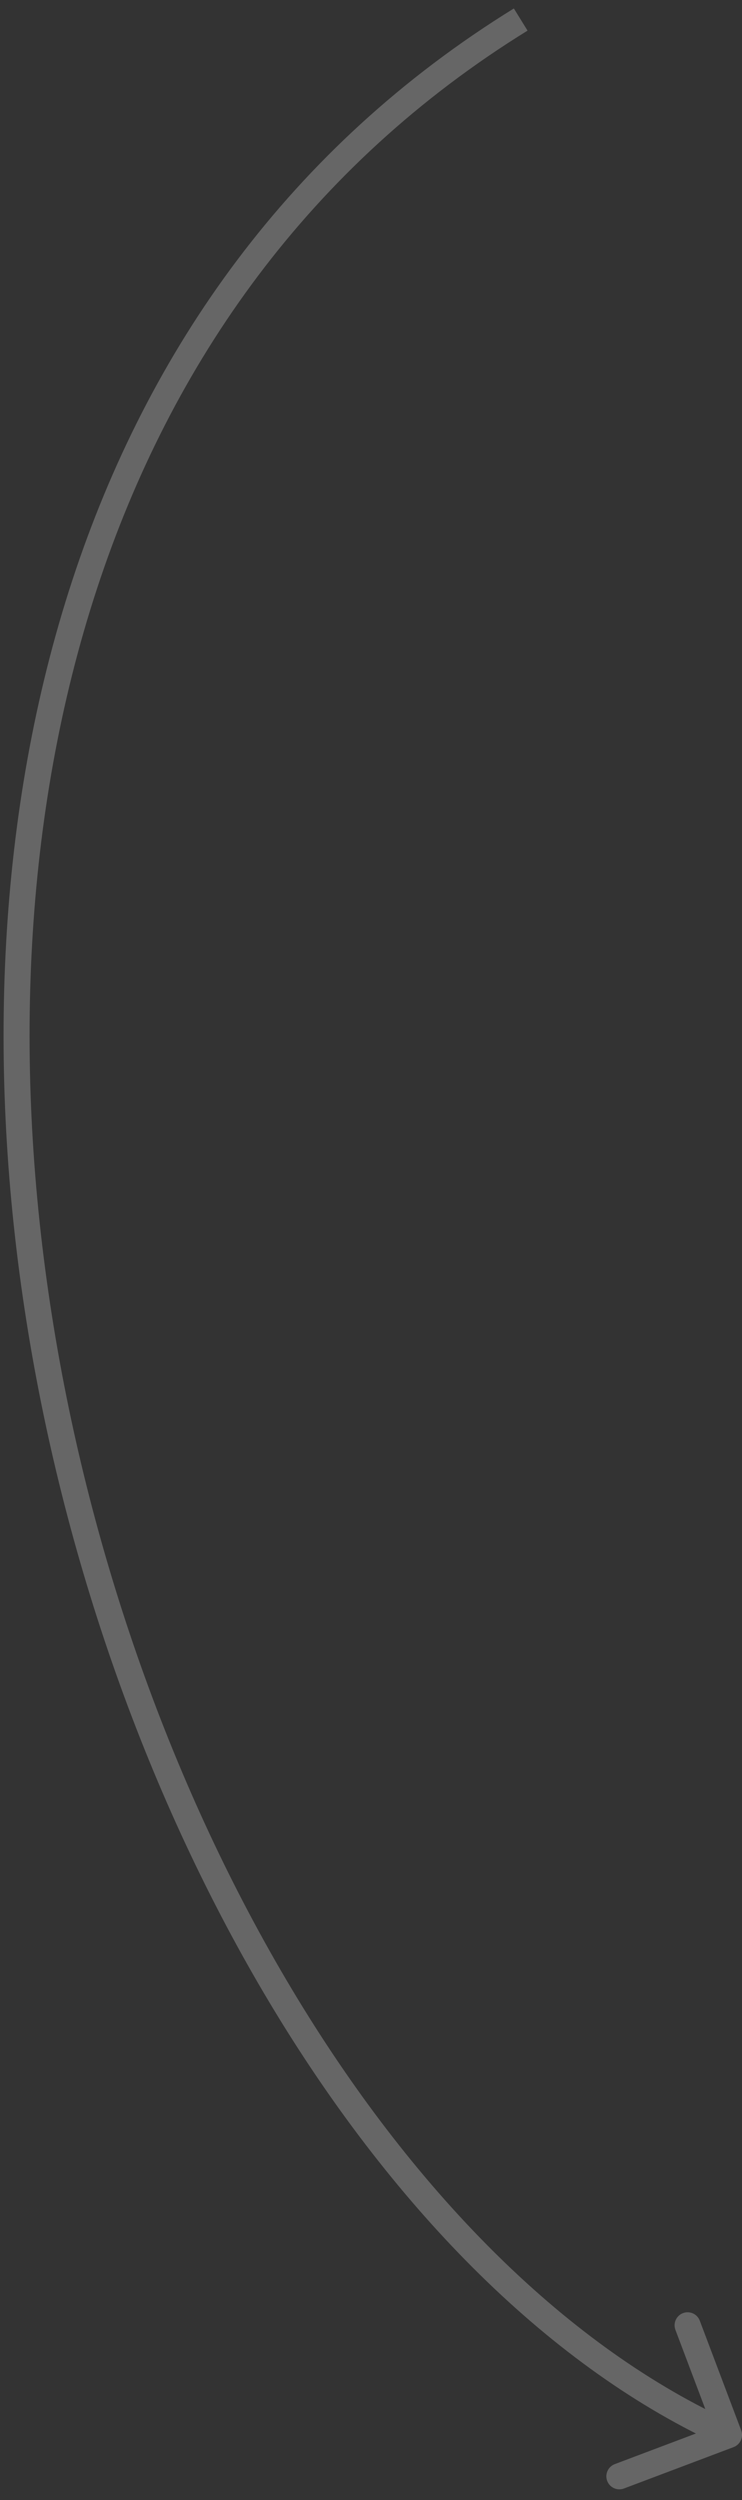 <?xml version="1.0" encoding="UTF-8"?> <svg xmlns="http://www.w3.org/2000/svg" width="57" height="192" viewBox="0 0 57 192" fill="none"><rect x="0" y="0" width="57" height="192" fill="#333333" stroke="none"/> <path d="M56.936 186.648C57.131 187.165 56.87 187.742 56.353 187.937L47.933 191.115C47.416 191.31 46.839 191.049 46.644 190.533C46.449 190.016 46.71 189.439 47.227 189.244L54.711 186.419L51.886 178.934C51.691 178.417 51.952 177.84 52.468 177.645C52.985 177.45 53.562 177.711 53.757 178.228L56.936 186.648ZM40.526 2.352C7.01 23.053 -1.98 63.049 3.988 101.033C6.969 120.004 13.675 138.395 22.854 153.489C32.04 168.595 43.656 180.325 56.412 186.09L55.588 187.912C42.344 181.927 30.46 169.845 21.146 154.528C11.825 139.2 5.031 120.56 2.012 101.344C-4.02 62.953 4.99 21.949 39.474 0.65L40.526 2.352Z" fill="white" fill-opacity="0.25"></path> </svg> 